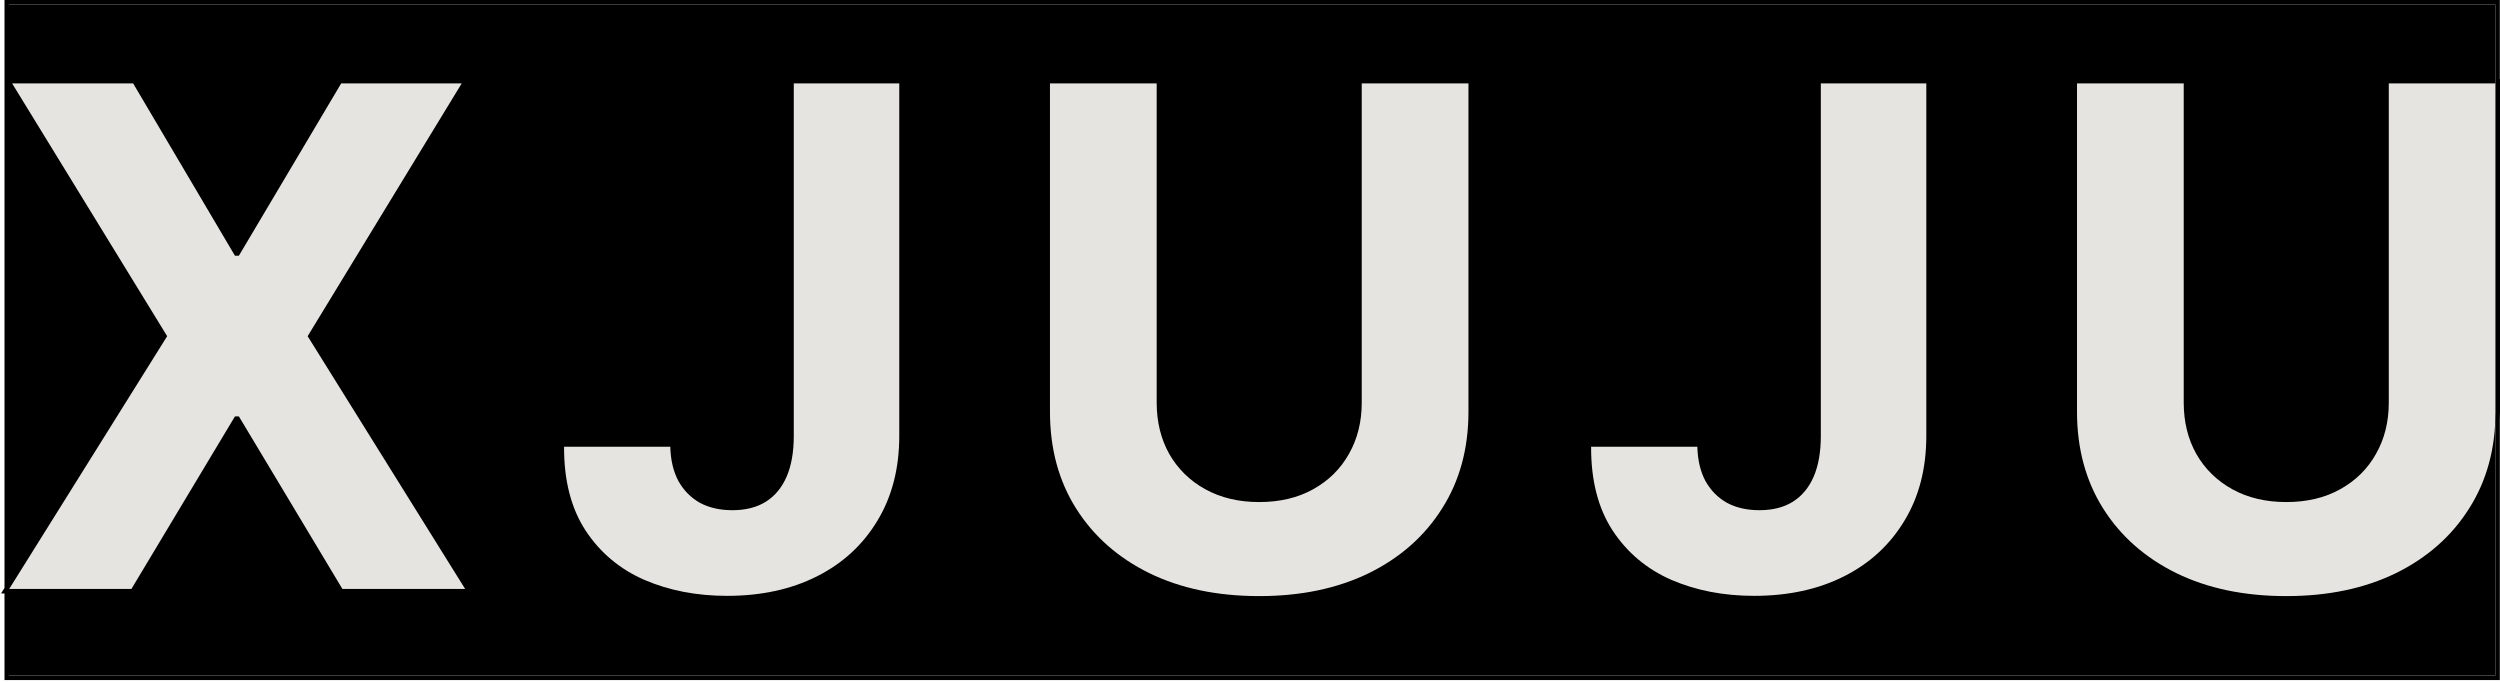 <?xml version="1.0" encoding="utf-8"?>
<svg xmlns="http://www.w3.org/2000/svg" fill="none" height="100%" overflow="visible" preserveAspectRatio="none" style="display: block;" viewBox="0 0 556 152" width="100%">
<g id="Vector">
<path d="M2 1H554.958V150.25H2V1Z" fill="black"/>
<path d="M29.613 18.555L52.251 56.871H53.128L75.875 18.555H102.679L68.421 74.767L103.446 130.98H76.149L53.128 92.608H52.251L29.229 130.98H2.042L37.177 74.767L2.699 18.555H29.613Z" fill="#E5E4E0"/>
<path d="M176.537 18.555H199.997V96.945C199.997 104.191 198.371 110.485 195.119 115.829C191.903 121.172 187.426 125.289 181.689 128.18C175.952 131.071 169.283 132.517 161.682 132.517C154.922 132.517 148.783 131.327 143.265 128.948C137.784 126.533 133.435 122.873 130.219 117.969C127.004 113.029 125.414 106.826 125.451 99.36H149.075C149.148 102.324 149.751 104.868 150.884 106.99C152.053 109.076 153.643 110.687 155.653 111.821C157.699 112.919 160.111 113.468 162.888 113.468C165.812 113.468 168.278 112.846 170.288 111.602C172.334 110.321 173.888 108.454 174.947 106.002C176.007 103.55 176.537 100.531 176.537 96.945V18.555Z" fill="#E5E4E0"/>
<path d="M302.851 18.555H326.585V91.565C326.585 99.763 324.63 106.936 320.72 113.084C316.847 119.232 311.42 124.026 304.441 127.466C297.461 130.87 289.33 132.572 280.049 132.572C270.73 132.572 262.581 130.87 255.602 127.466C248.622 124.026 243.196 119.232 239.322 113.084C235.449 106.936 233.512 99.763 233.512 91.565V18.555H257.246V89.534C257.246 93.816 258.178 97.622 260.042 100.952C261.942 104.282 264.61 106.899 268.045 108.802C271.48 110.705 275.481 111.657 280.049 111.657C284.653 111.657 288.654 110.705 292.053 108.802C295.488 106.899 298.137 104.282 300.001 100.952C301.901 97.622 302.851 93.816 302.851 89.534V18.555Z" fill="#E5E4E0"/>
<path d="M404.952 18.555H428.412V96.945C428.412 104.191 426.786 110.485 423.533 115.829C420.318 121.172 415.841 125.289 410.104 128.18C404.367 131.071 397.698 132.517 390.097 132.517C383.337 132.517 377.198 131.327 371.68 128.948C366.198 126.533 361.85 122.873 358.634 117.969C355.418 113.029 353.829 106.826 353.865 99.36H377.49C377.563 102.324 378.166 104.868 379.299 106.99C380.468 109.076 382.058 110.687 384.068 111.821C386.114 112.919 388.526 113.468 391.303 113.468C394.226 113.468 396.693 112.846 398.703 111.602C400.749 110.321 402.302 108.454 403.362 106.002C404.422 103.55 404.952 100.531 404.952 96.945V18.555Z" fill="#E5E4E0"/>
<path d="M531.266 18.555H555V91.565C555 99.763 553.045 106.936 549.135 113.084C545.261 119.232 539.835 124.026 532.855 127.466C525.876 130.87 517.745 132.572 508.463 132.572C499.145 132.572 490.996 130.87 484.017 127.466C477.037 124.026 471.611 119.232 467.737 113.084C463.864 106.936 461.927 99.763 461.927 91.565V18.555H485.661V89.534C485.661 93.816 486.593 97.622 488.457 100.952C490.357 104.282 493.024 106.899 496.459 108.802C499.894 110.705 503.896 111.657 508.463 111.657C513.068 111.657 517.069 110.705 520.468 108.802C523.902 106.899 526.552 104.282 528.415 100.952C530.316 97.622 531.266 93.816 531.266 89.534V18.555Z" fill="#E5E4E0"/>
<path d="M555.458 0.5V18.055H555.5V91.564C555.5 92.247 555.485 92.923 555.458 93.592V150.75H1.5V131.479H1.14L1.5 130.902V0.5H555.458Z" stroke="black"/>
</g>
</svg>